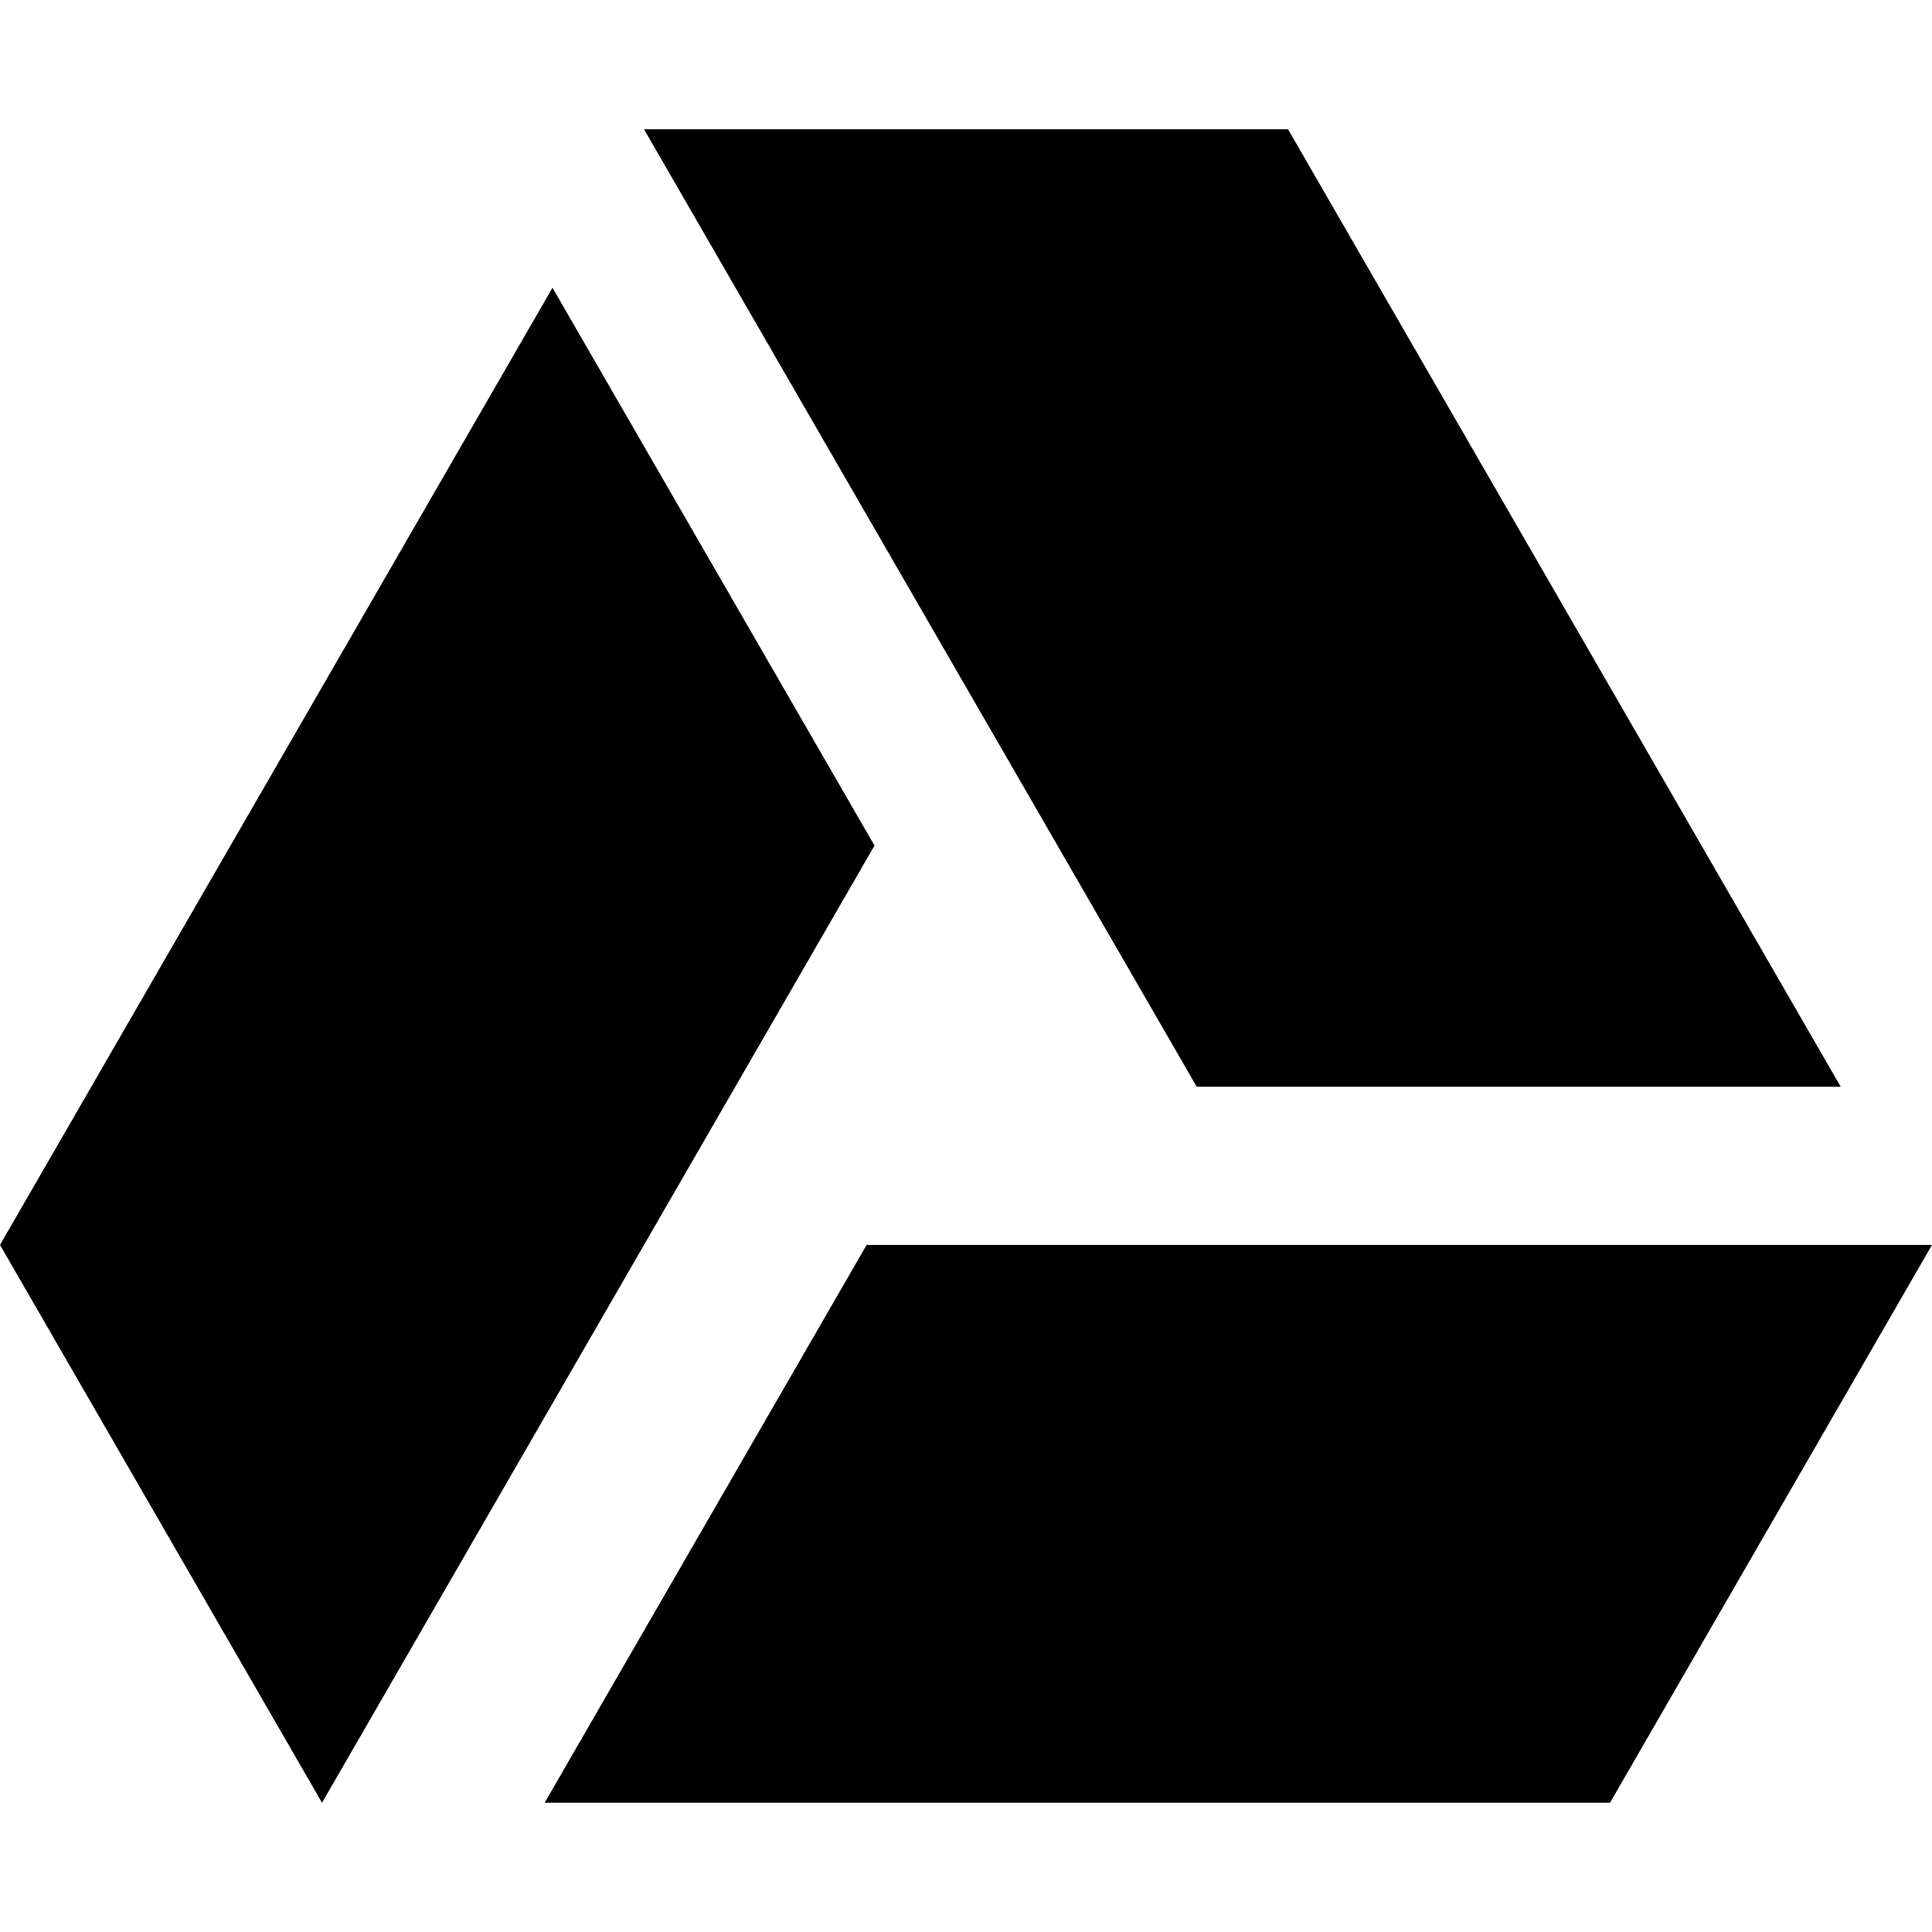 <svg xmlns="http://www.w3.org/2000/svg" viewBox="0 0 512 512"><path d="M229.665 329.916l-85.327 147.834h282.327l85.335-147.834zm258.141-41.916l-146.467-253.75h-170.674l146.478 253.75zm-341.388-211.743l-146.418 253.659 85.338 147.834 146.416-253.662z"/></svg>